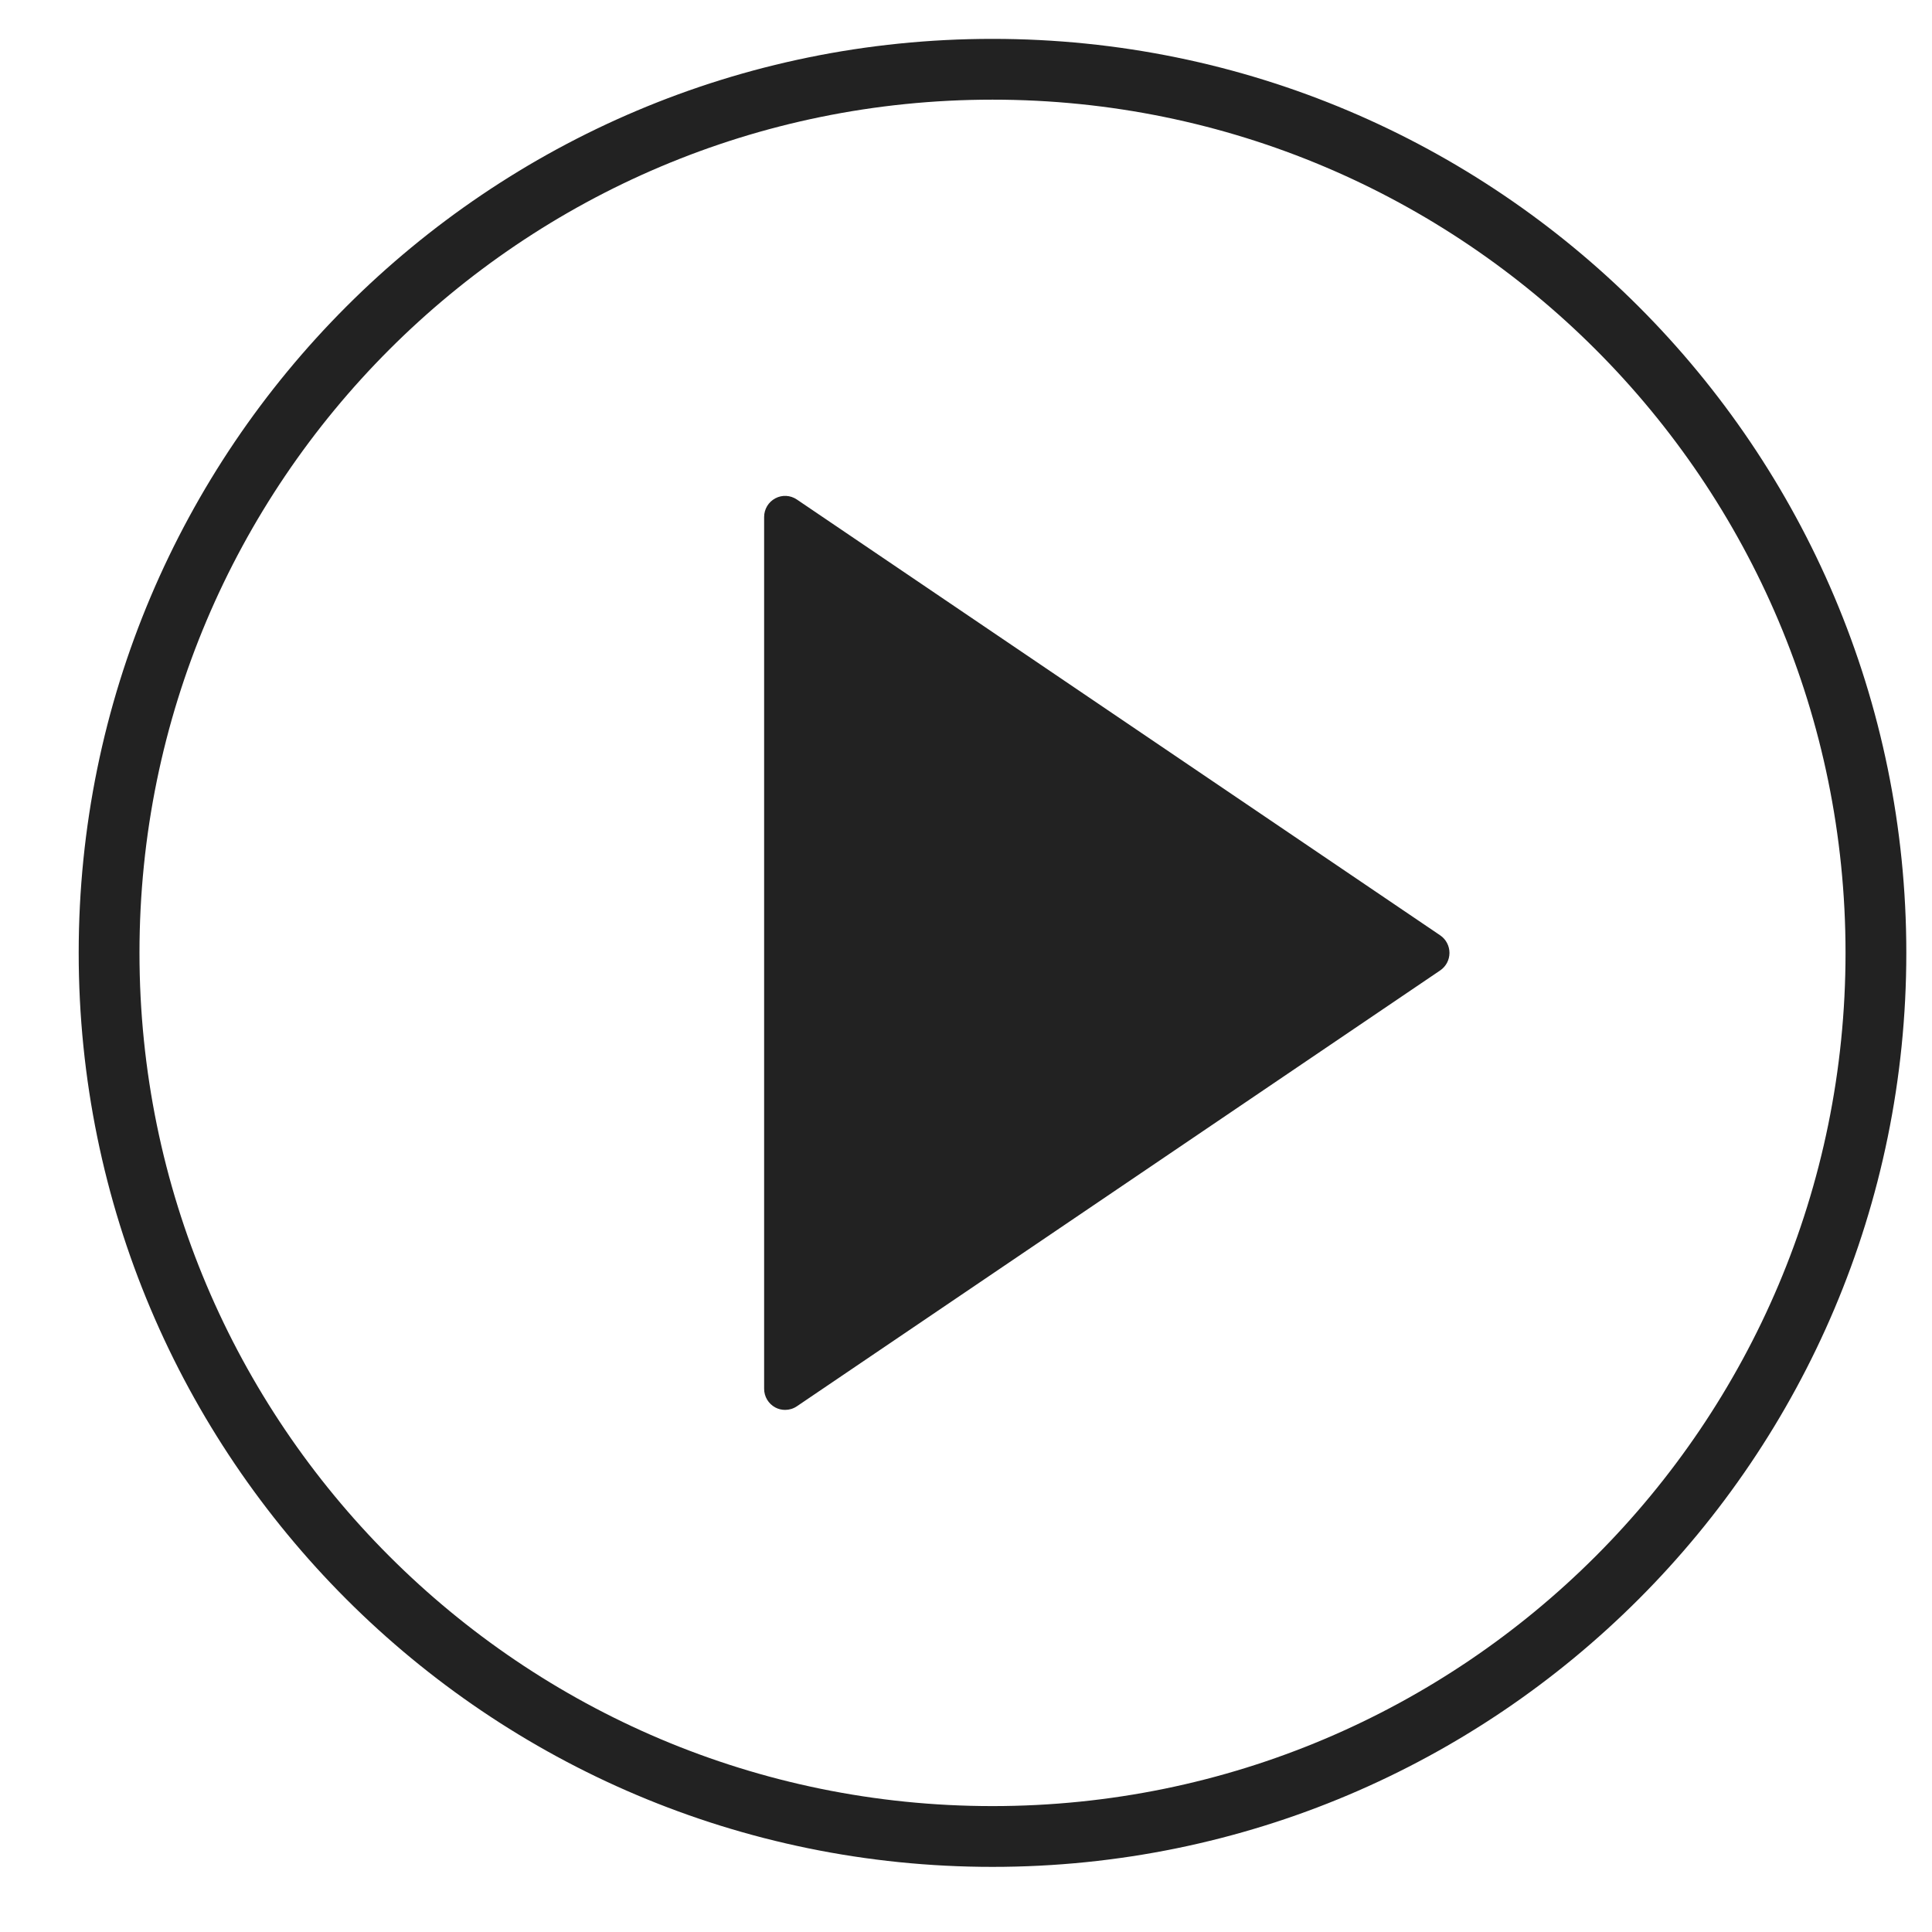<svg width="41" height="41" viewBox="0 0 41 41" fill="none" xmlns="http://www.w3.org/2000/svg">
<g clip-path="url(#clip0_9_1192)">
<path d="M16.661 29.92C16.589 29.92 16.517 29.903 16.452 29.868C16.307 29.79 16.216 29.638 16.216 29.473V10.971C16.216 10.806 16.306 10.654 16.452 10.576C16.597 10.498 16.773 10.507 16.91 10.6L30.564 19.85C30.686 19.933 30.76 20.073 30.76 20.222C30.76 20.371 30.686 20.51 30.564 20.593L16.91 29.844C16.835 29.895 16.748 29.92 16.661 29.92Z" fill="#222222"/>
<path d="M39.81 20.221C39.81 30.578 31.416 38.973 21.062 38.973C10.708 38.973 2.315 30.578 2.315 20.221C2.315 9.865 10.708 1.47 21.062 1.47C31.416 1.47 39.81 9.865 39.81 20.221Z" stroke="#222222" stroke-width="1.29"/>
</g>
<defs>
<clipPath id="clip0_9_1192">
<rect width="40" height="40" fill="white" transform="translate(0.5 0.19)"/>
</clipPath>
</defs>
</svg>
